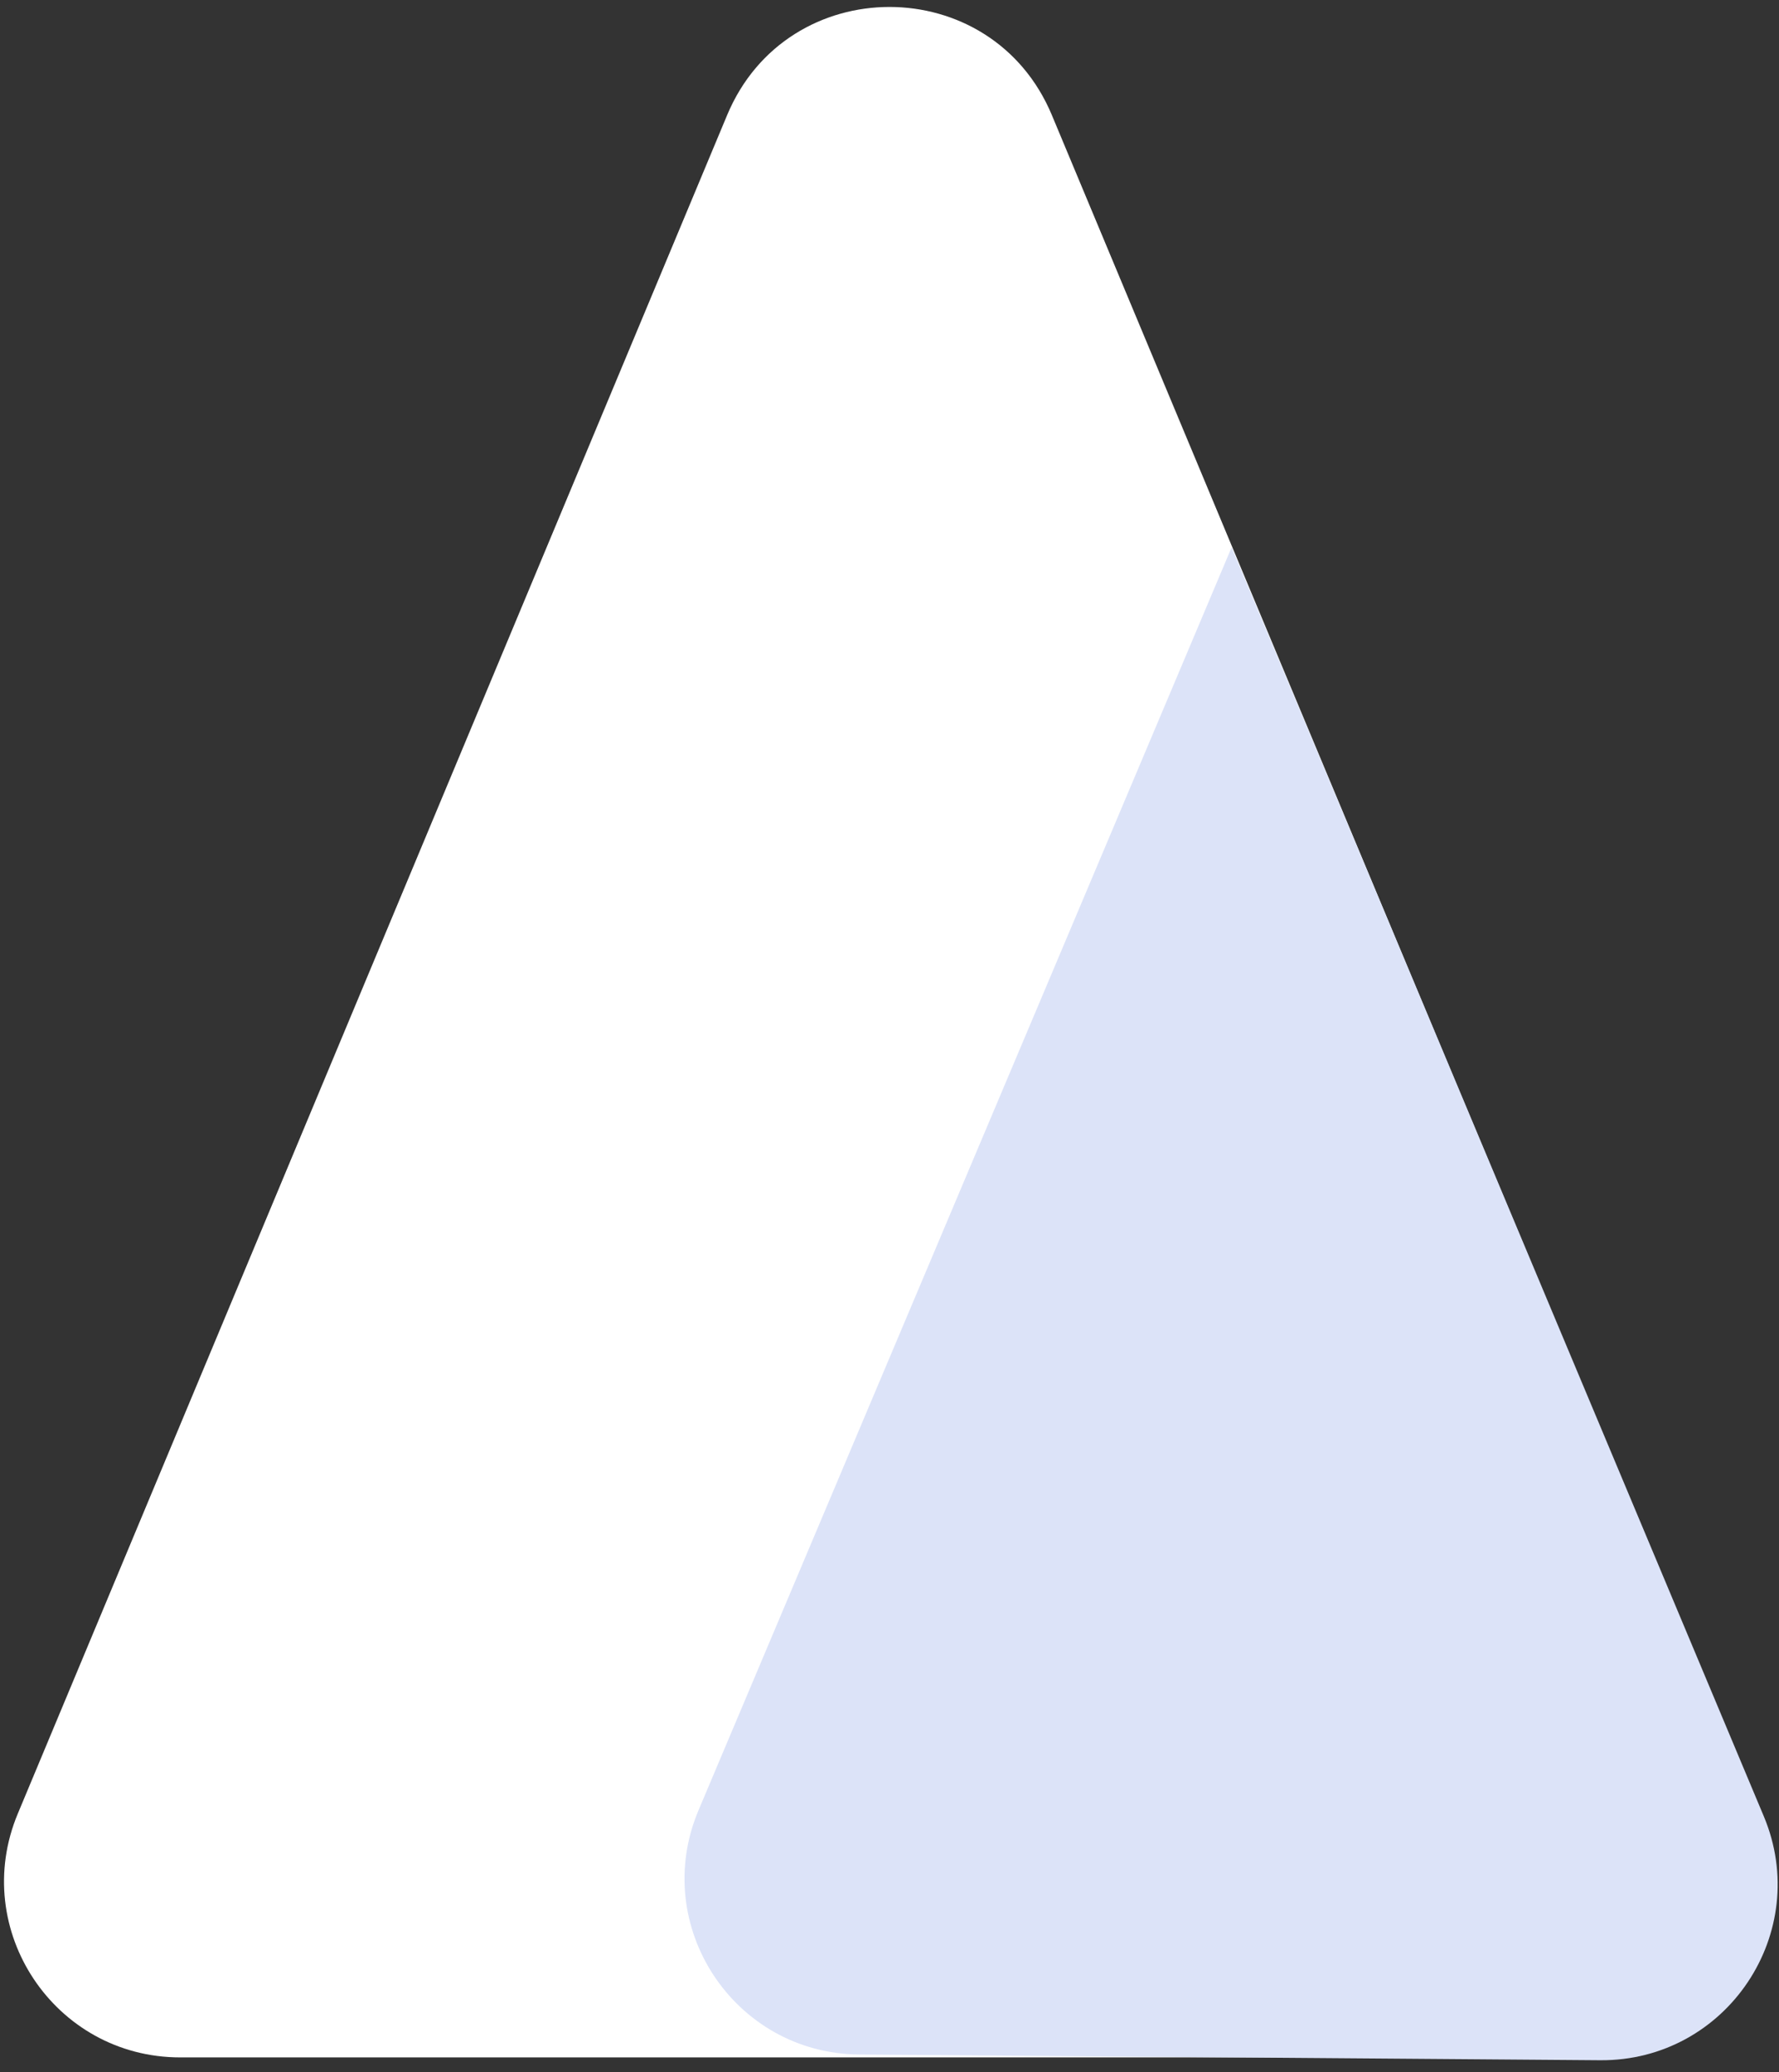 <svg width="91" height="106" viewBox="0 0 91 106" fill="none" xmlns="http://www.w3.org/2000/svg">
<rect x="0" y="0" width="91" height="106" fill="#333333" stroke="none"/>
<path d="M37.195 5.888C40.275 -1.488 50.725 -1.488 53.805 5.888L90.09 92.782C92.566 98.711 88.21 105.25 81.785 105.25H9.215C2.79 105.25 -1.566 98.711 0.91 92.782L37.195 5.888Z" fill="white"/>
<path d="M35.732 92.604L63 28L90.222 92.915C92.721 98.873 88.314 105.445 81.853 105.395L43.955 105.103C37.544 105.054 33.239 98.51 35.732 92.604Z" fill="#DCE3F8"/>
</svg>
